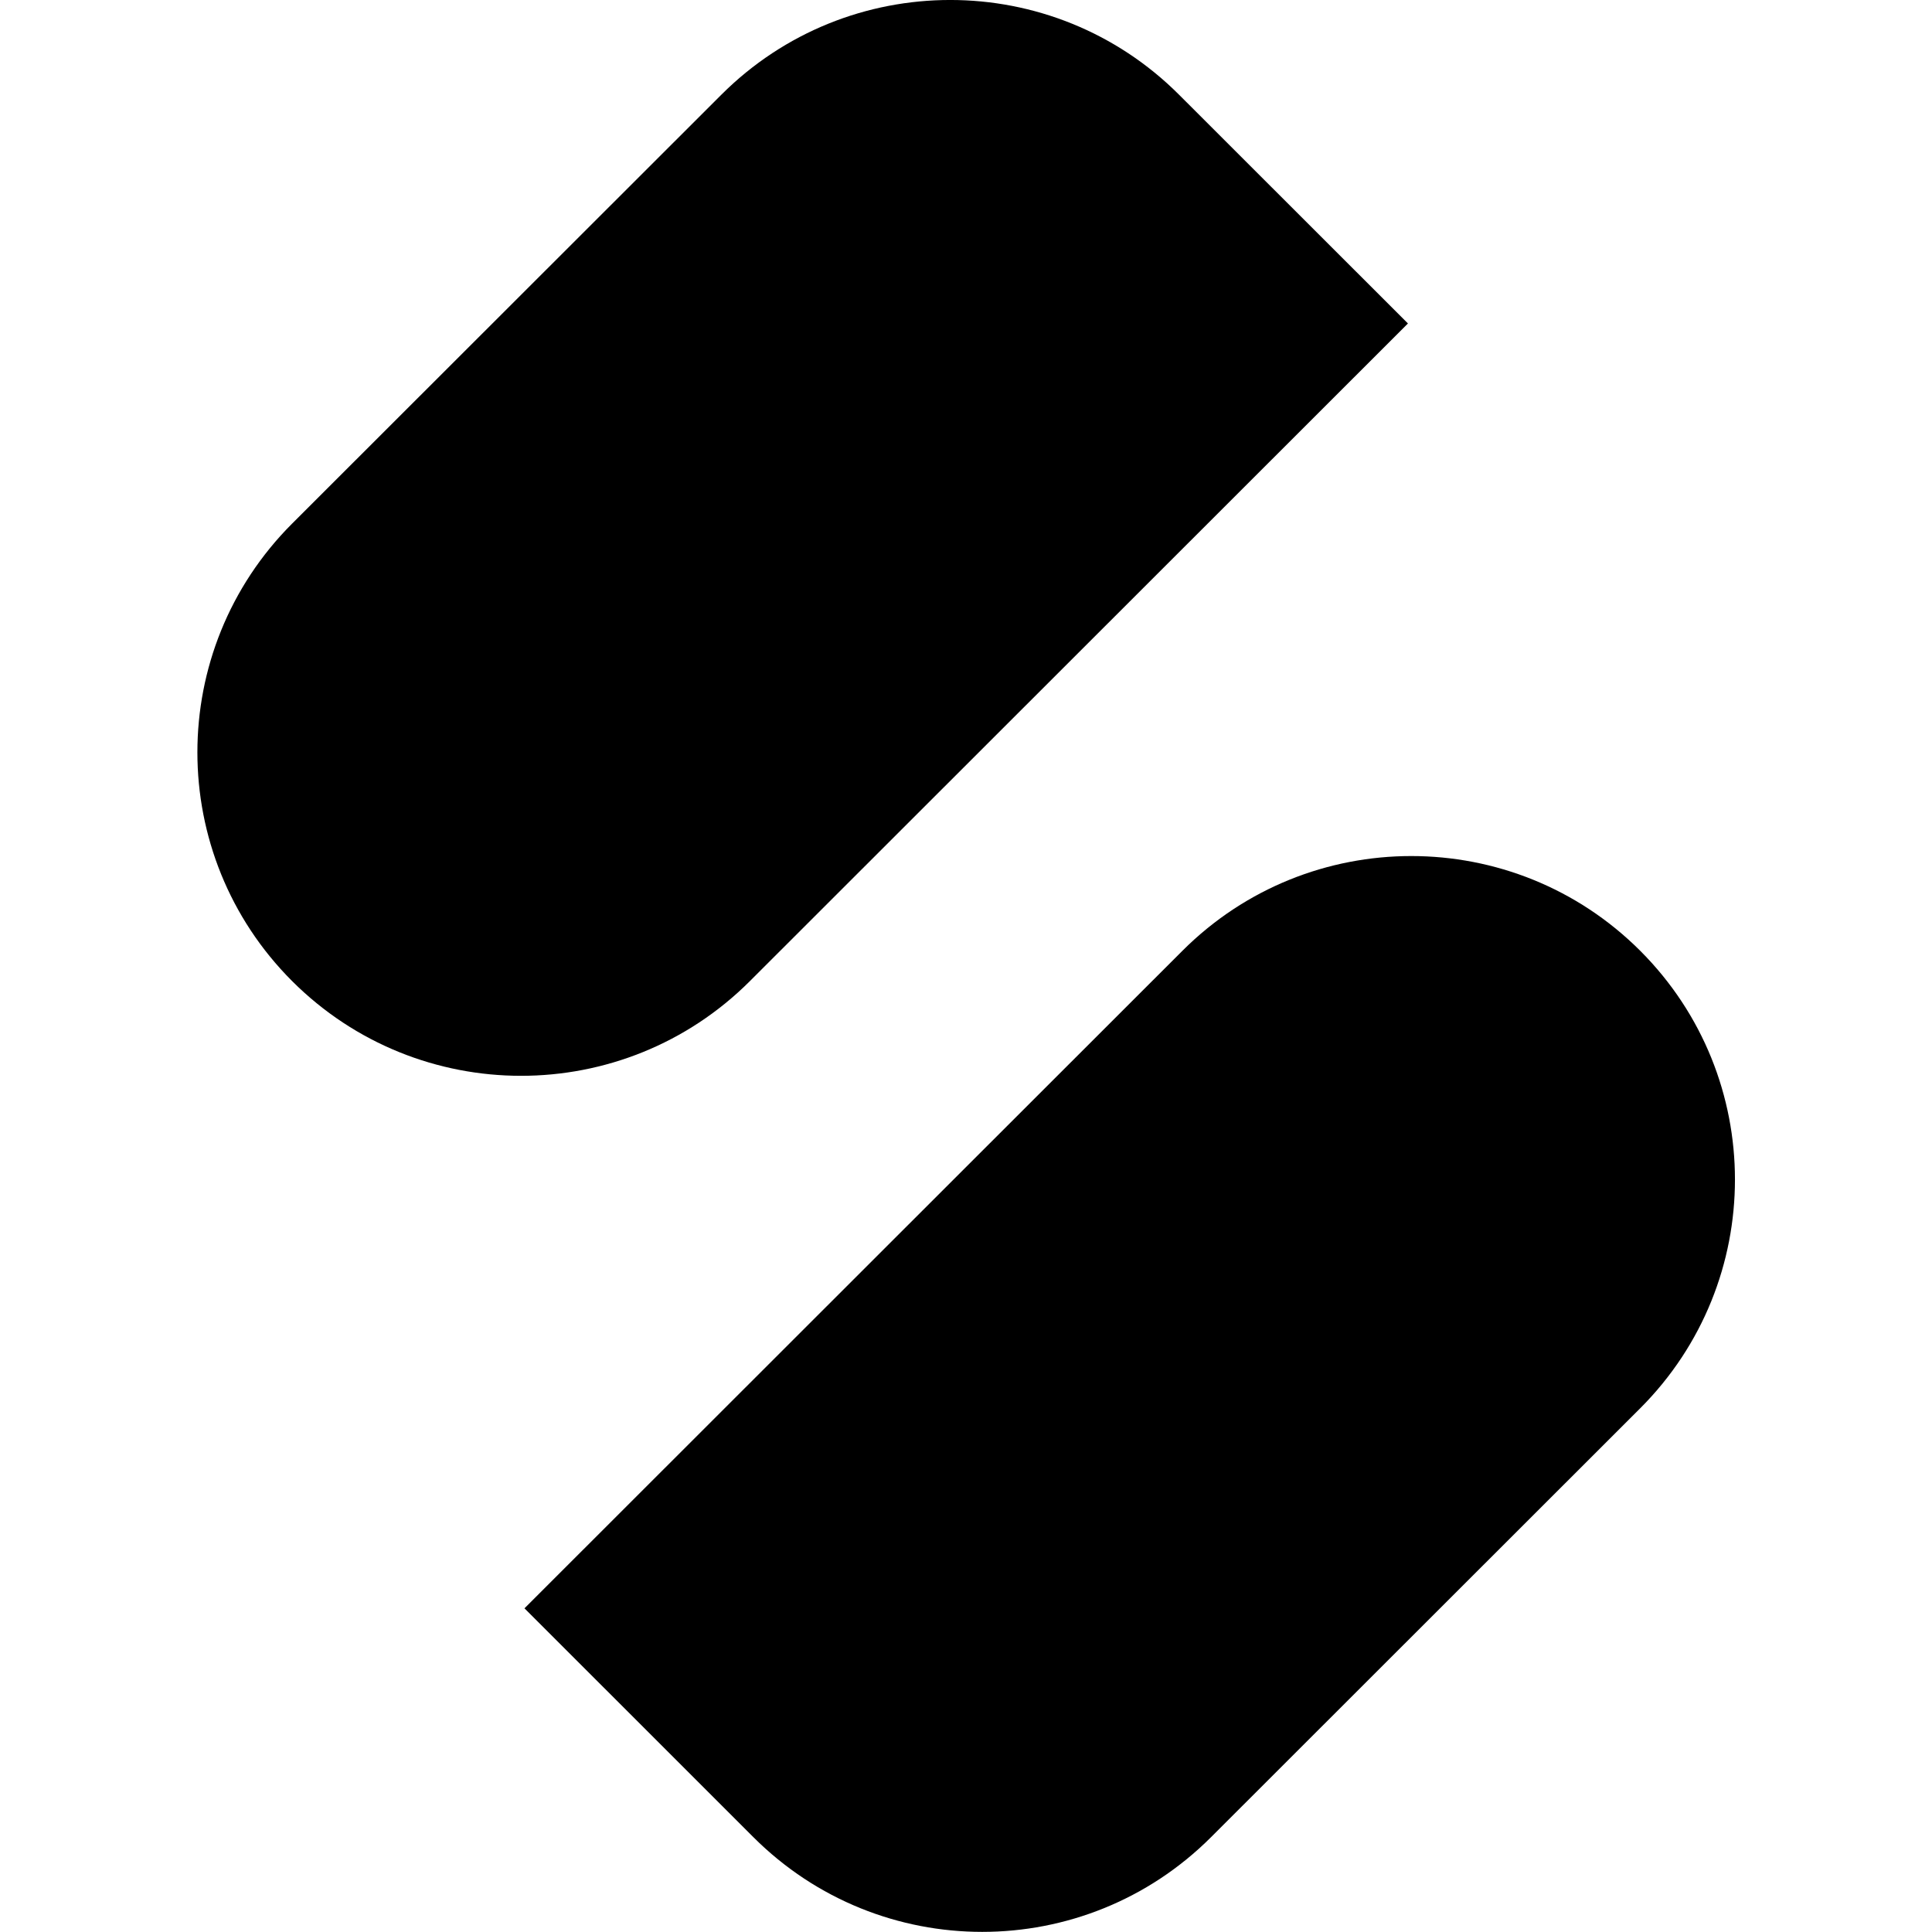 <svg xmlns="http://www.w3.org/2000/svg" viewBox="0 0 28 28" fill="none">
<path d="M20.405 4.688L10.868 14.219C9.037 16.049 6.066 16.049 4.234 14.219C2.403 12.388 2.403 9.419 4.234 7.588L10.454 1.373C12.286 -0.458 15.257 -0.458 17.088 1.373L20.405 4.688Z" fill="#000000"/>
<path d="M7.6 23.31L17.137 13.779C18.968 11.949 21.939 11.949 23.771 13.779C25.602 15.61 25.602 18.579 23.771 20.41L17.552 26.625C15.72 28.456 12.75 28.456 10.918 26.625L7.602 23.31H7.6Z" fill="#000000"/>
</svg>